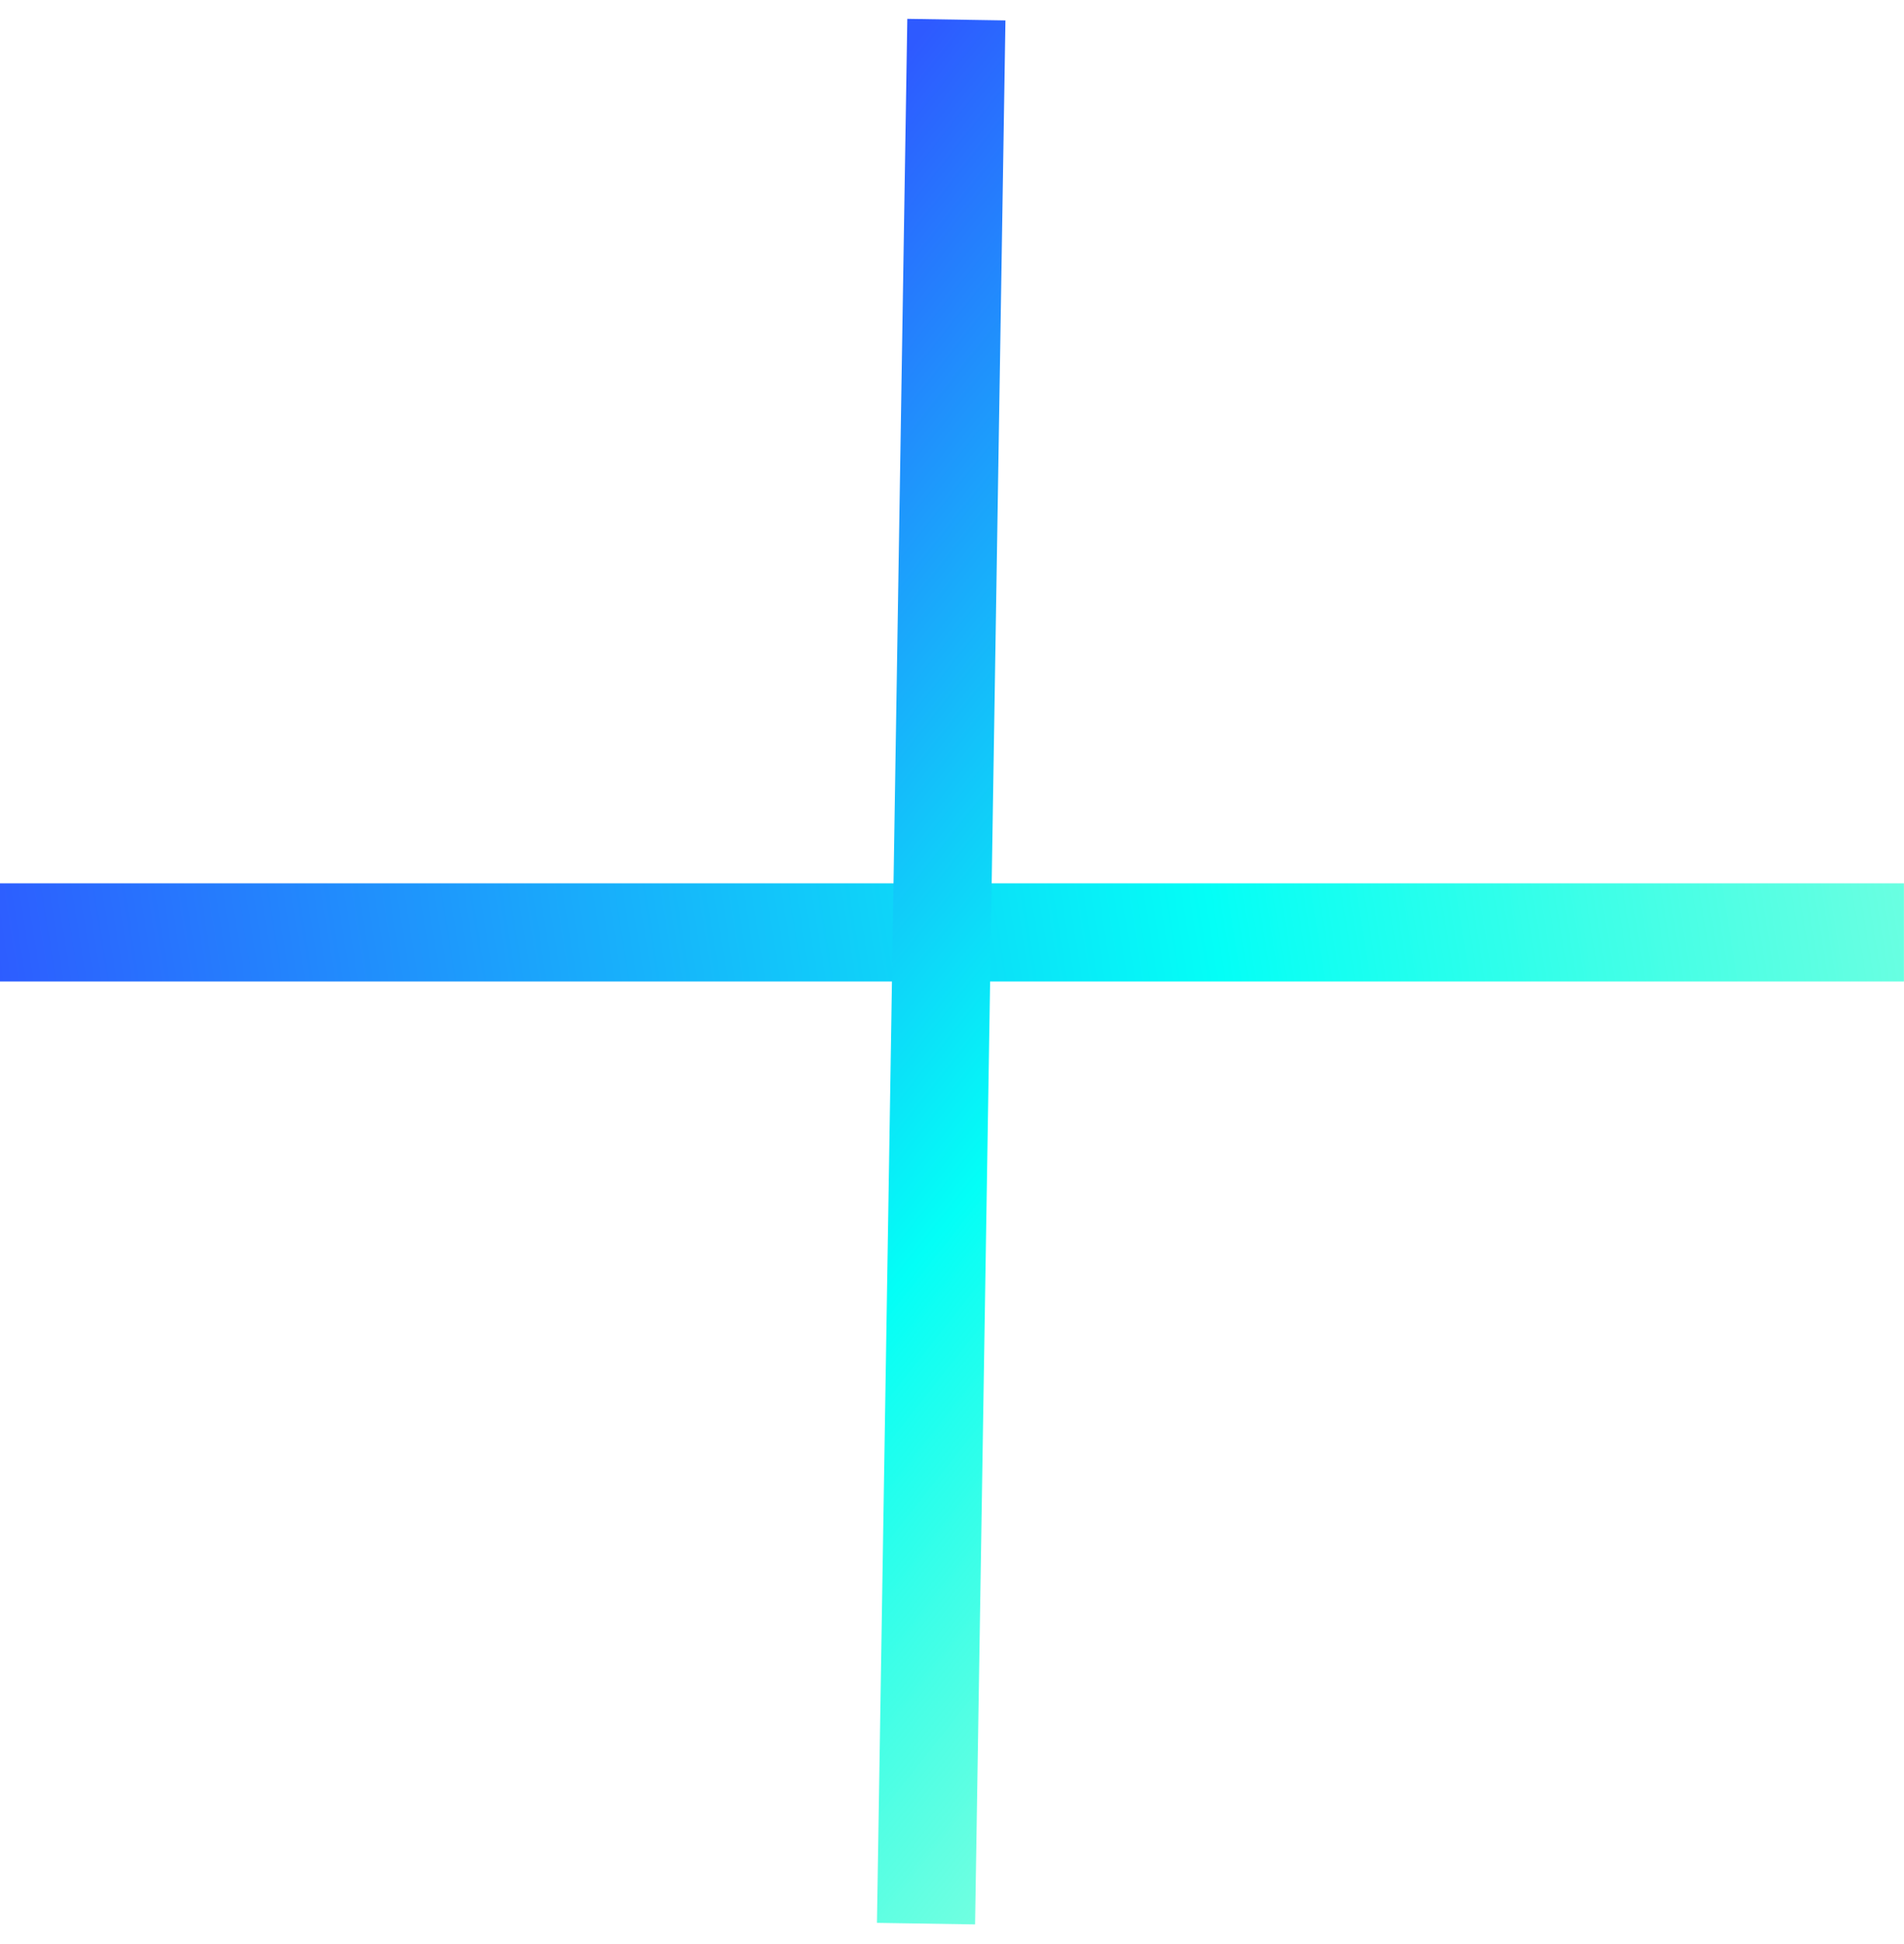 <svg xmlns="http://www.w3.org/2000/svg" width="97" height="99" viewBox="0 0 97 99" fill="none"><path d="M96.996 47.492H0" stroke="url(#paint0_linear_755_4402)" stroke-width="5" stroke-miterlimit="10"></path><path d="M48.723 1L47.176 97.98" stroke="url(#paint1_linear_755_4402)" stroke-width="5" stroke-miterlimit="10"></path><defs><linearGradient id="paint0_linear_755_4402" x1="-1.489" y1="47.993" x2="111.607" y2="29.968" gradientUnits="userSpaceOnUse"><stop stop-color="#2E5AFF"></stop><stop offset="0.547" stop-color="#03FFF7"></stop><stop offset="1" stop-color="#1FFFBE" stop-opacity="0.47"></stop><stop offset="1" stop-color="#1FFFBE" stop-opacity="0.81"></stop></linearGradient><linearGradient id="paint1_linear_755_4402" x1="24.083" y1="30.586" x2="79.464" y2="74.427" gradientUnits="userSpaceOnUse"><stop stop-color="#2E5AFF"></stop><stop offset="0.547" stop-color="#03FFF7"></stop><stop offset="1" stop-color="#1FFFBE" stop-opacity="0.47"></stop><stop offset="1" stop-color="#1FFFBE" stop-opacity="0.81"></stop></linearGradient></defs></svg>